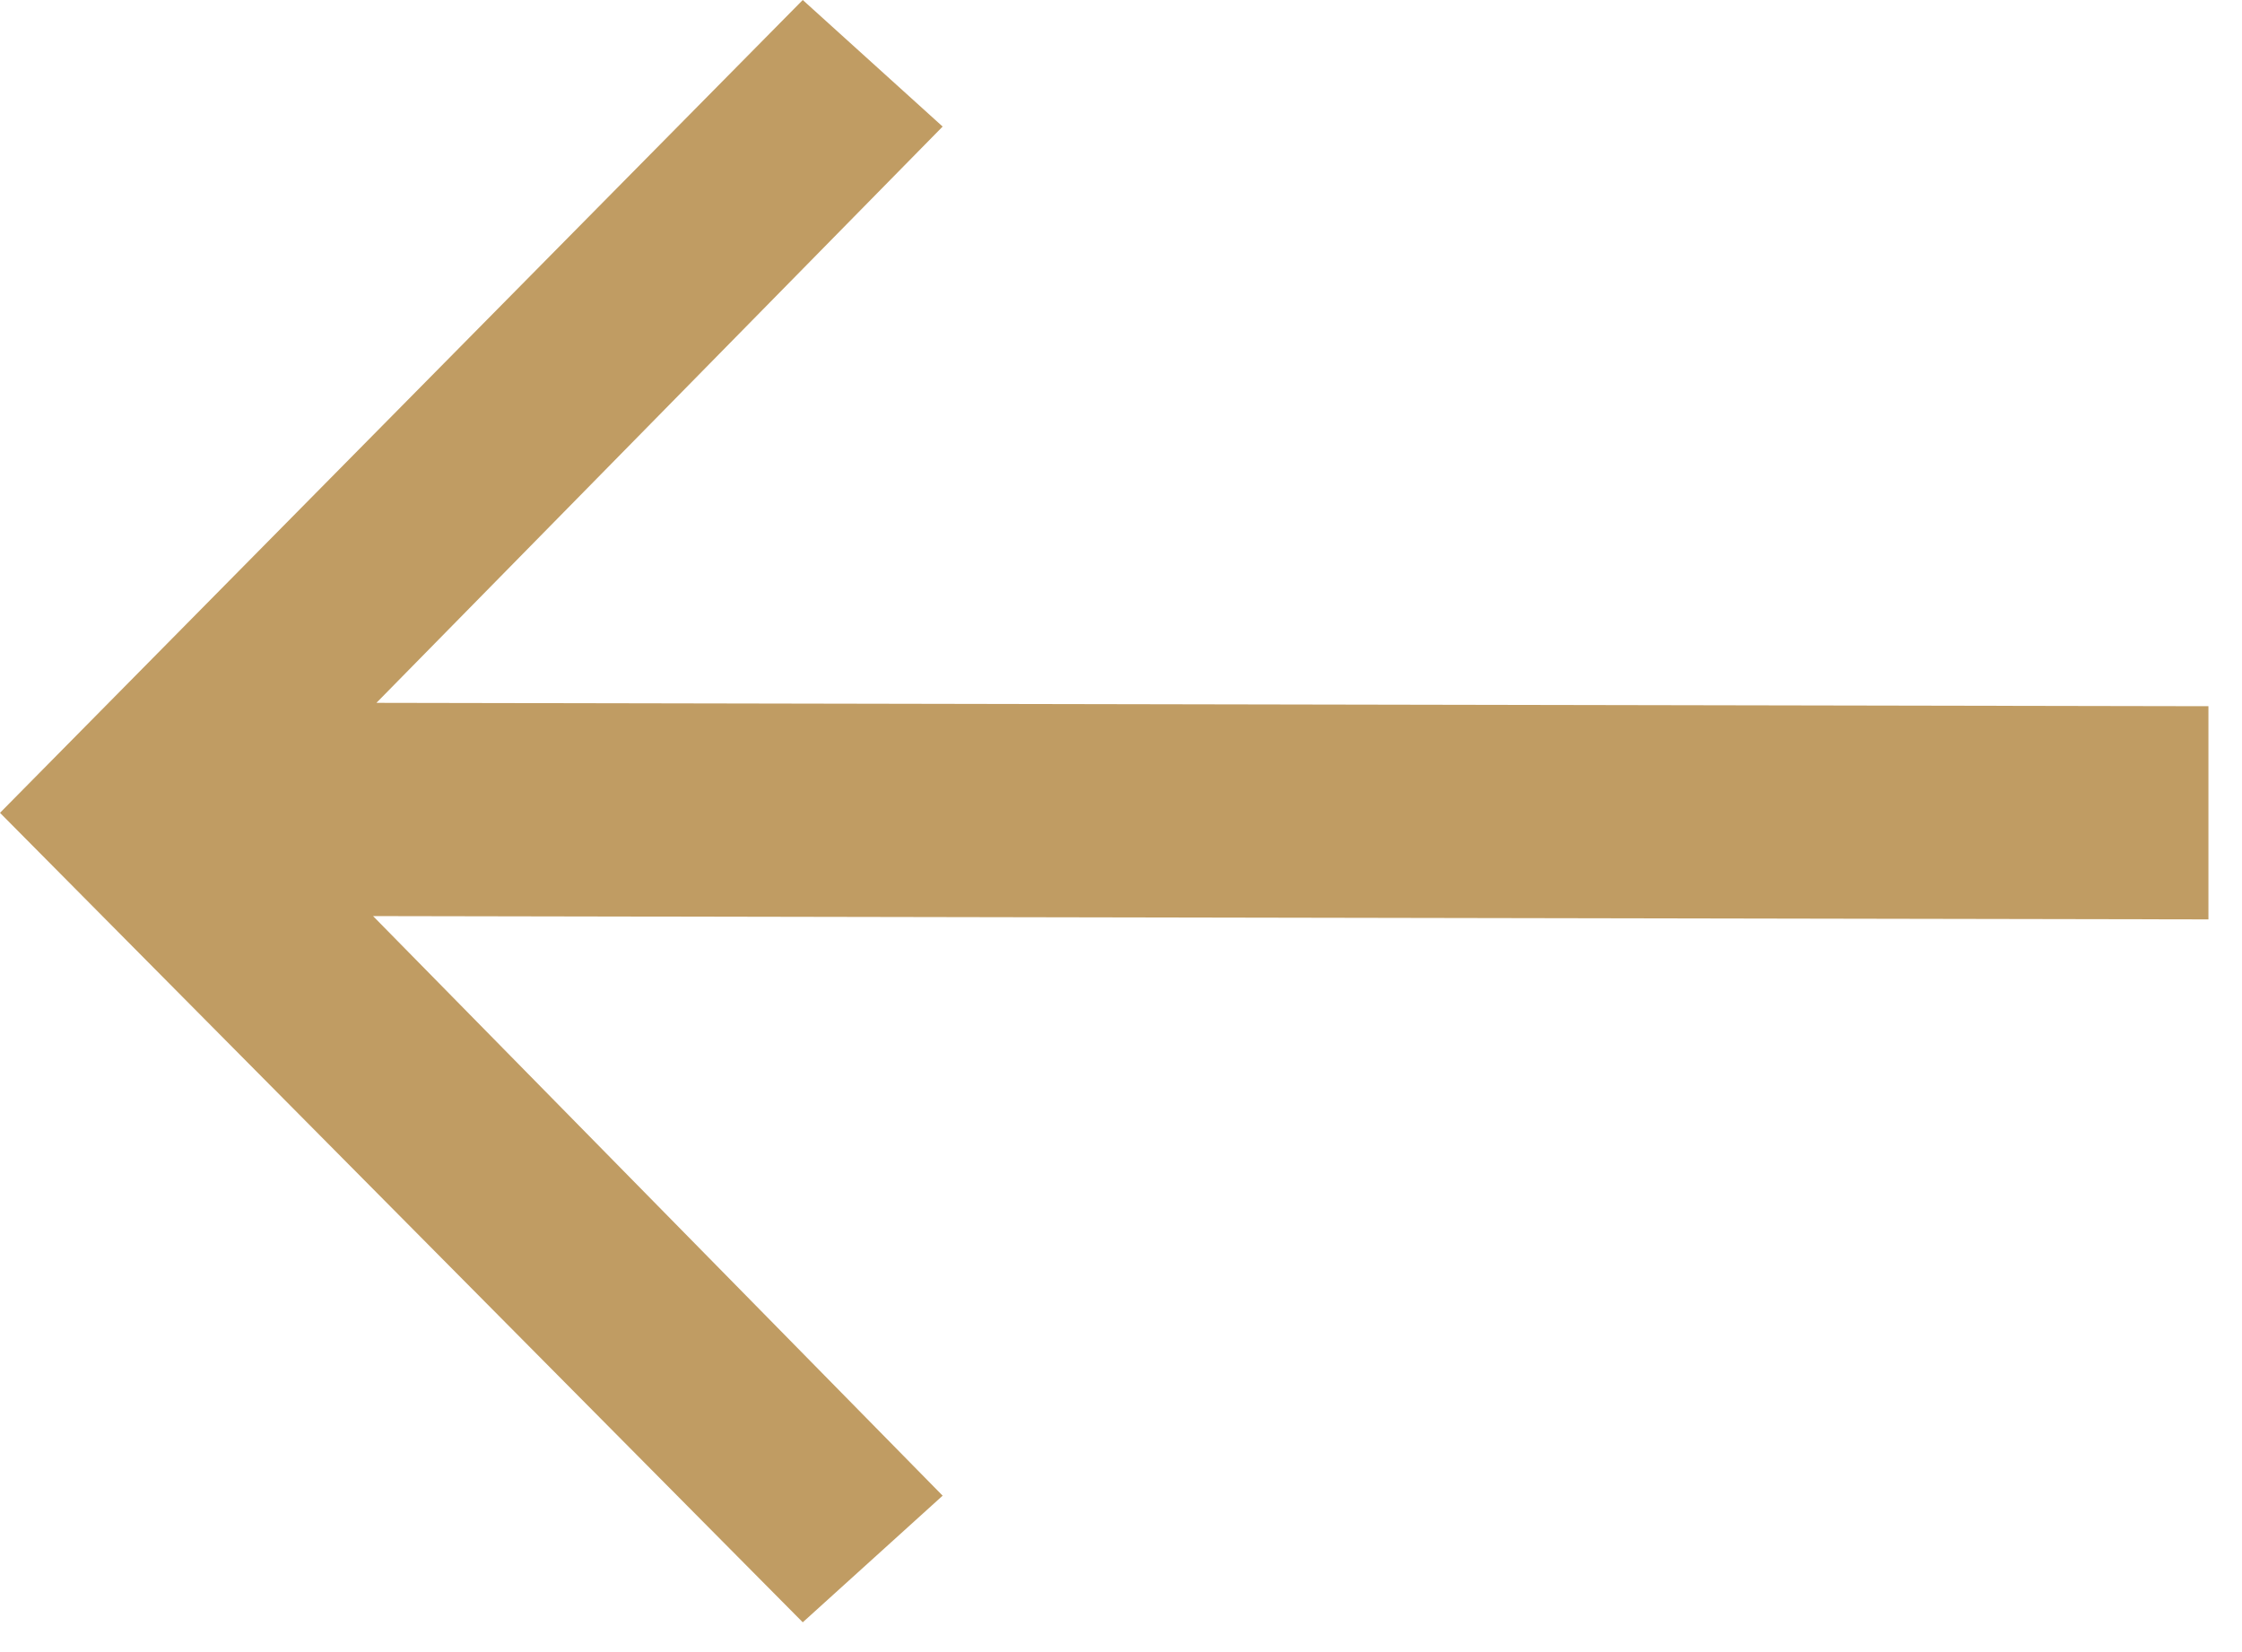 <?xml version="1.0" encoding="UTF-8"?>
<svg width="38px" height="28px" viewBox="0 0 38 28" version="1.1" xmlns="http://www.w3.org/2000/svg" xmlns:xlink="http://www.w3.org/1999/xlink">
    <title>ic-arrow-line-gold</title>
    <g id="页面-1" stroke="none" stroke-width="1" fill="none" fill-rule="evenodd">
        <g id="E01／人才招聘" transform="translate(-20, -2236)" fill="#C09C63">
            <g id="page-info" transform="translate(0, 1800)">
                <g id="ct" transform="translate(0, 90)">
                    <g id="ic-arrow-line-gold" transform="translate(20, 346)">
                        <polygon id="←" points="13.606 27.495 15.977 25.349 6.323 15.526 37.431 15.582 37.431 11.969 6.38 11.912 15.977 2.145 13.606 2.77720704e-13 3.0857856e-13 13.776"></polygon>
                    </g>
                </g>
            </g>
        </g>
    </g>
</svg>